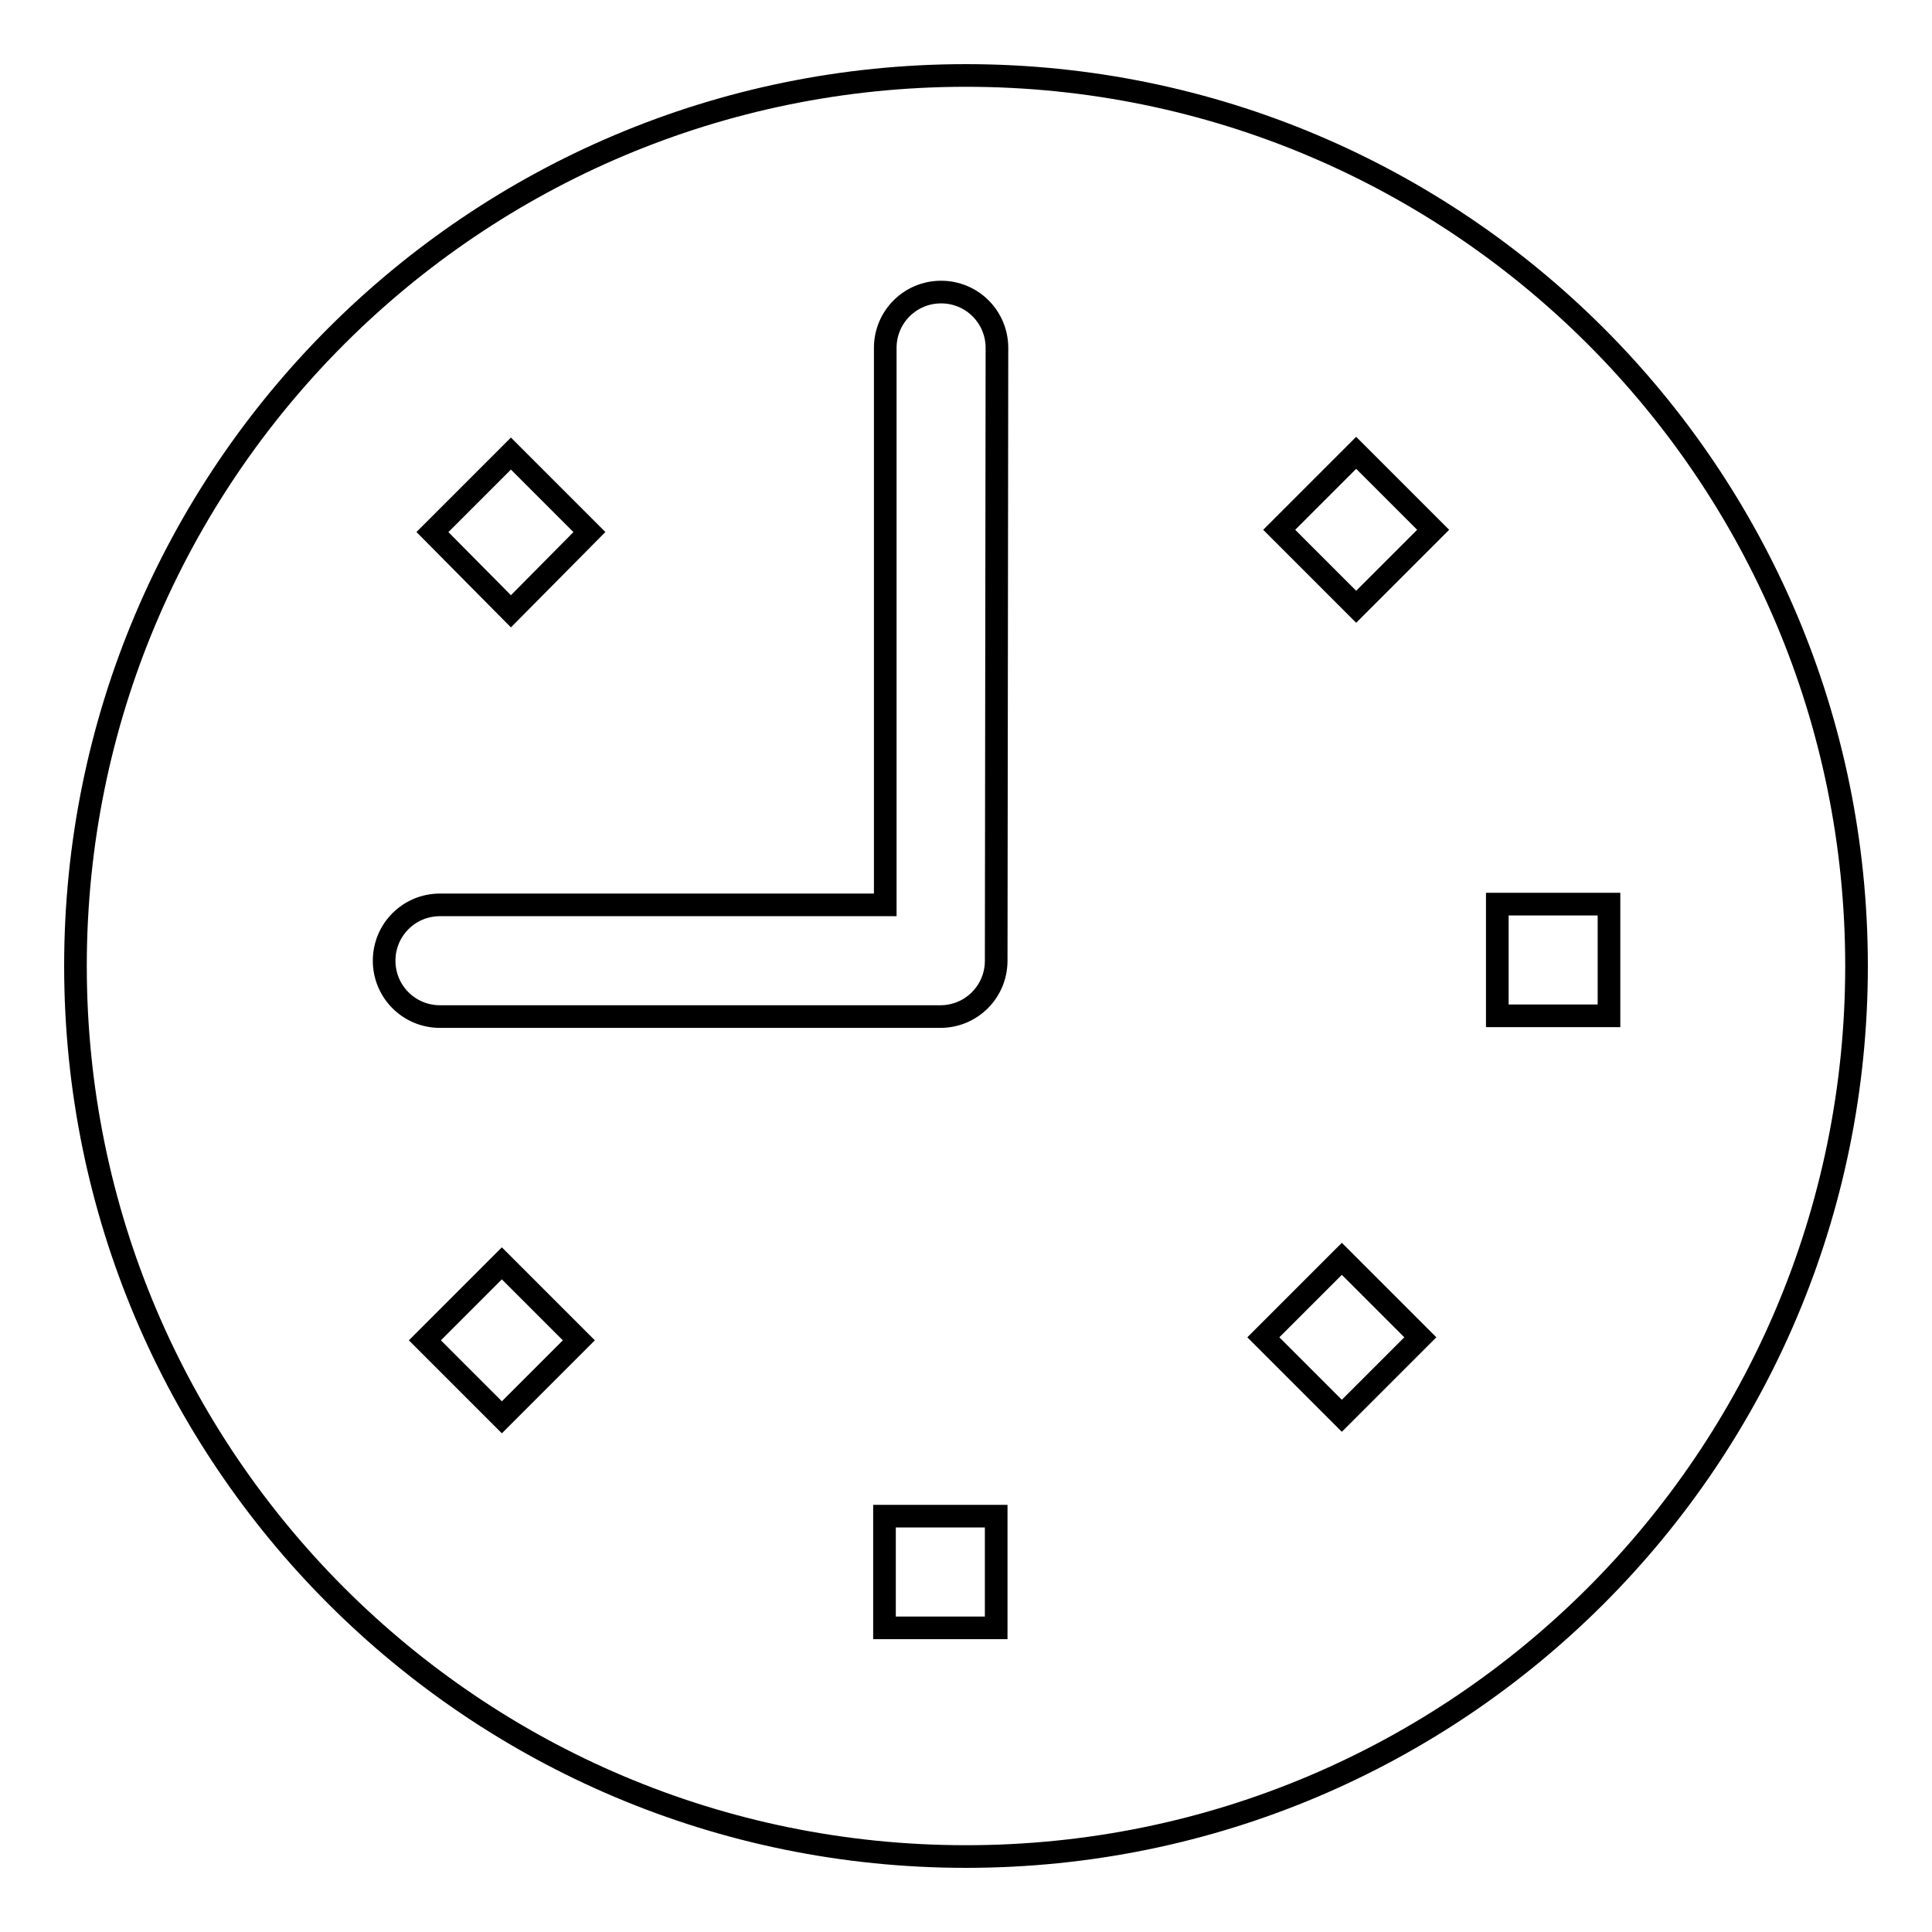 <?xml version="1.0" encoding="utf-8"?>
<!-- Svg Vector Icons : http://www.onlinewebfonts.com/icon -->
<!DOCTYPE svg PUBLIC "-//W3C//DTD SVG 1.1//EN" "http://www.w3.org/Graphics/SVG/1.1/DTD/svg11.dtd">
<svg version="1.1" xmlns="http://www.w3.org/2000/svg" xmlns:xlink="http://www.w3.org/1999/xlink" x="0px" y="0px" viewBox="0 0 256 256" enable-background="new 0 0 256 256" xml:space="preserve">
<g><g><path stroke-width="3" fill-opacity="0" stroke="#000000"  d="M128,10C62.8,10,10,62.8,10,128c0,65.2,52.8,118,118,118c65.2,0,118-52.8,118-118C246,62.8,193.2,10,128,10z M67.7,60.1l10.4,10.4L67.7,81L57.3,70.5L67.7,60.1z M66.5,187.8l-10.2-10.2l10.2-10.2l10.2,10.2L66.5,187.8z M132,215.7h-14.8v-14.8H132V215.7z M132,127.3c0,4.1-3.3,7.4-7.4,7.4H58.3c-4.1,0-7.4-3.3-7.4-7.4c0-4.1,3.3-7.4,7.4-7.4h59V46.1c0-4.1,3.3-7.4,7.4-7.4c4.1,0,7.4,3.3,7.4,7.4L132,127.3L132,127.3z M177.8,187.6l-10.4-10.4l10.4-10.4l10.4,10.4L177.8,187.6z M179.7,80.4l-10.2-10.2L179.7,60l10.2,10.2L179.7,80.4z M213.2,134.6h-14.8v-14.8h14.8V134.6z"/></g></g>
</svg>